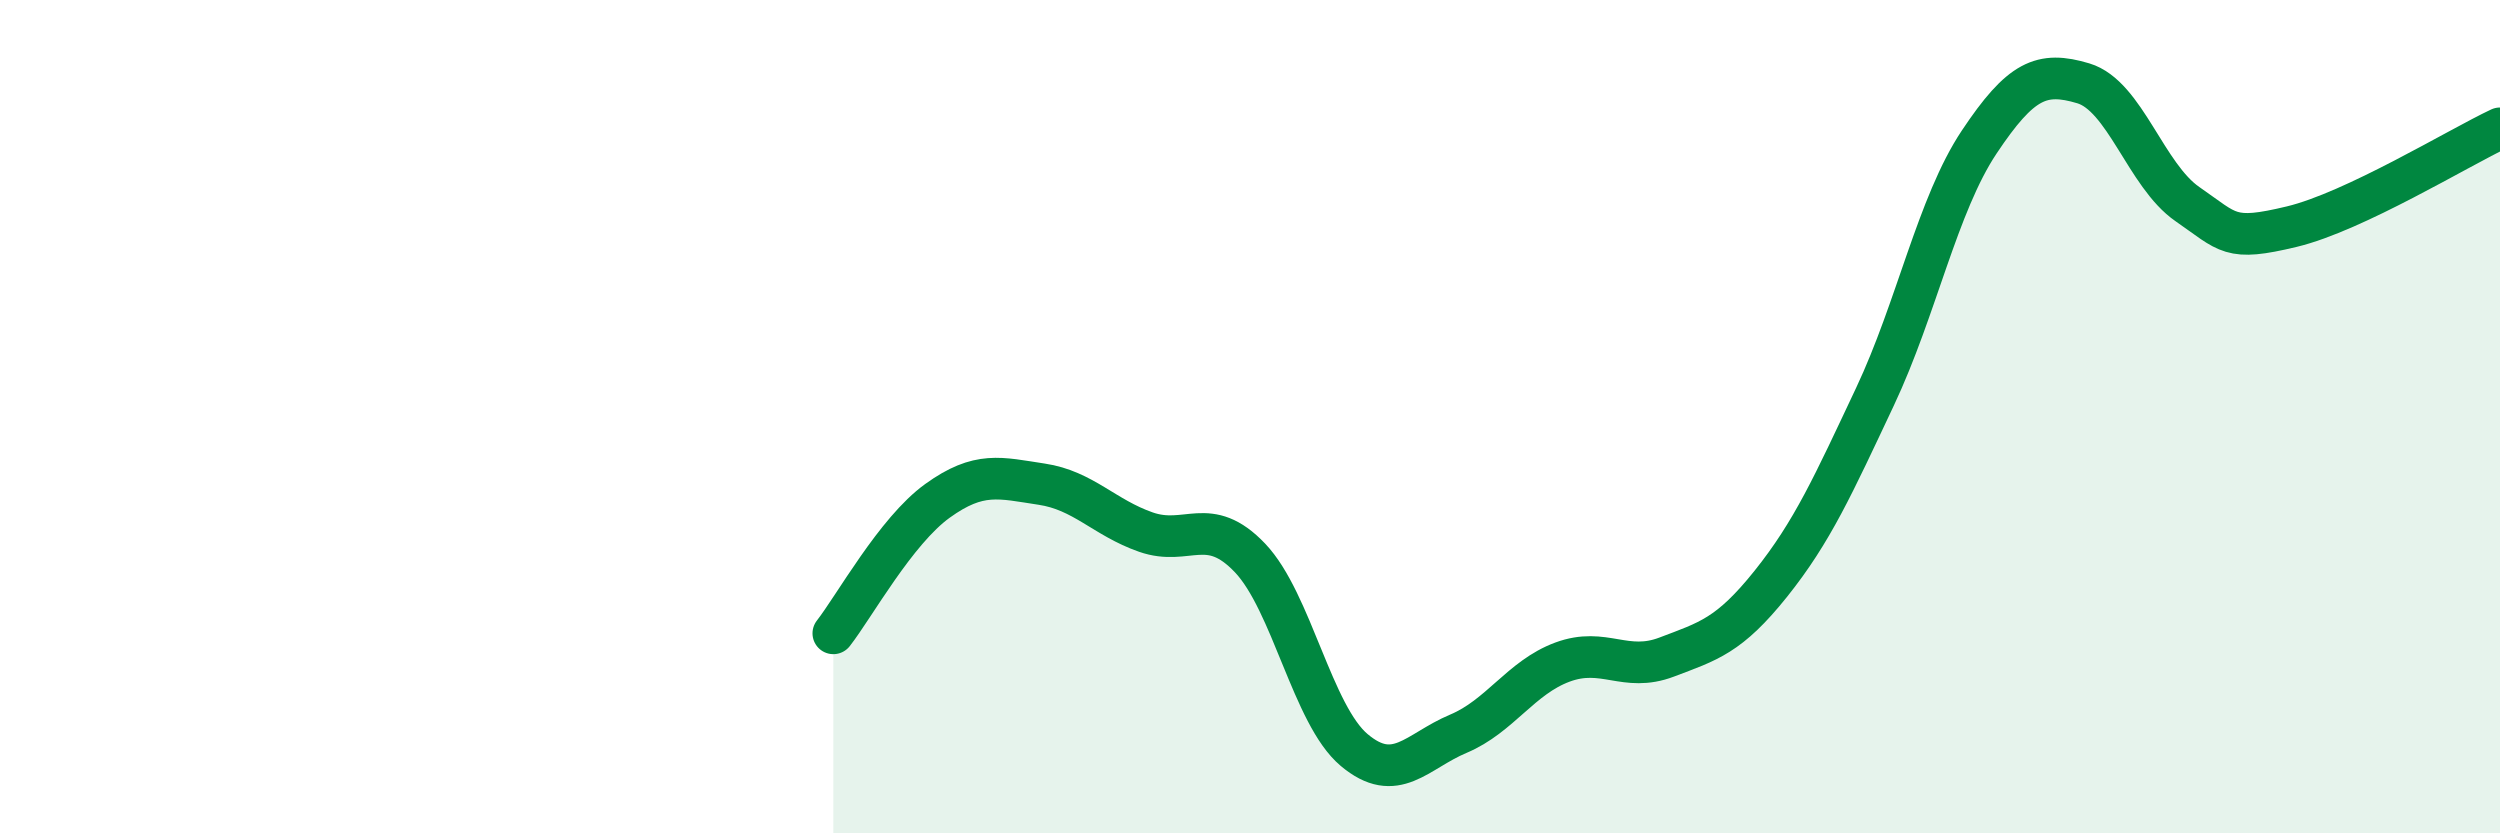 
    <svg width="60" height="20" viewBox="0 0 60 20" xmlns="http://www.w3.org/2000/svg">
      <path
        d="M 20,15.2 C 20.5,14.56 21.5,12.74 22.5,12.02 C 23.5,11.3 24,11.47 25,11.62 C 26,11.77 26.5,12.42 27.5,12.77 C 28.5,13.12 29,12.34 30,13.39 C 31,14.44 31.5,17.16 32.5,18 C 33.5,18.84 34,18.03 35,17.61 C 36,17.19 36.5,16.26 37.5,15.89 C 38.5,15.52 39,16.15 40,15.77 C 41,15.39 41.5,15.26 42.5,14.01 C 43.5,12.76 44,11.64 45,9.52 C 46,7.4 46.5,4.91 47.5,3.41 C 48.5,1.91 49,1.7 50,2 C 51,2.3 51.5,4.21 52.5,4.9 C 53.5,5.59 53.5,5.8 55,5.44 C 56.5,5.08 59,3.55 60,3.08L60 20L20 20Z"
        fill="#008740"
        opacity="0.1"
        stroke-linecap="round"
        stroke-linejoin="round"
      />
      <path
        d="M 20,15.2 C 20.5,14.56 21.5,12.74 22.5,12.02 C 23.5,11.3 24,11.47 25,11.62 C 26,11.77 26.5,12.42 27.5,12.77 C 28.5,13.12 29,12.34 30,13.39 C 31,14.44 31.5,17.16 32.5,18 C 33.5,18.84 34,18.03 35,17.61 C 36,17.19 36.5,16.26 37.5,15.89 C 38.5,15.52 39,16.15 40,15.77 C 41,15.39 41.5,15.26 42.5,14.01 C 43.5,12.76 44,11.64 45,9.52 C 46,7.4 46.5,4.91 47.5,3.41 C 48.5,1.91 49,1.7 50,2 C 51,2.3 51.5,4.21 52.5,4.9 C 53.5,5.59 53.5,5.8 55,5.44 C 56.5,5.08 59,3.55 60,3.08"
        stroke="#008740"
        stroke-width="1"
        fill="none"
        stroke-linecap="round"
        stroke-linejoin="round"
      />
    </svg>
  